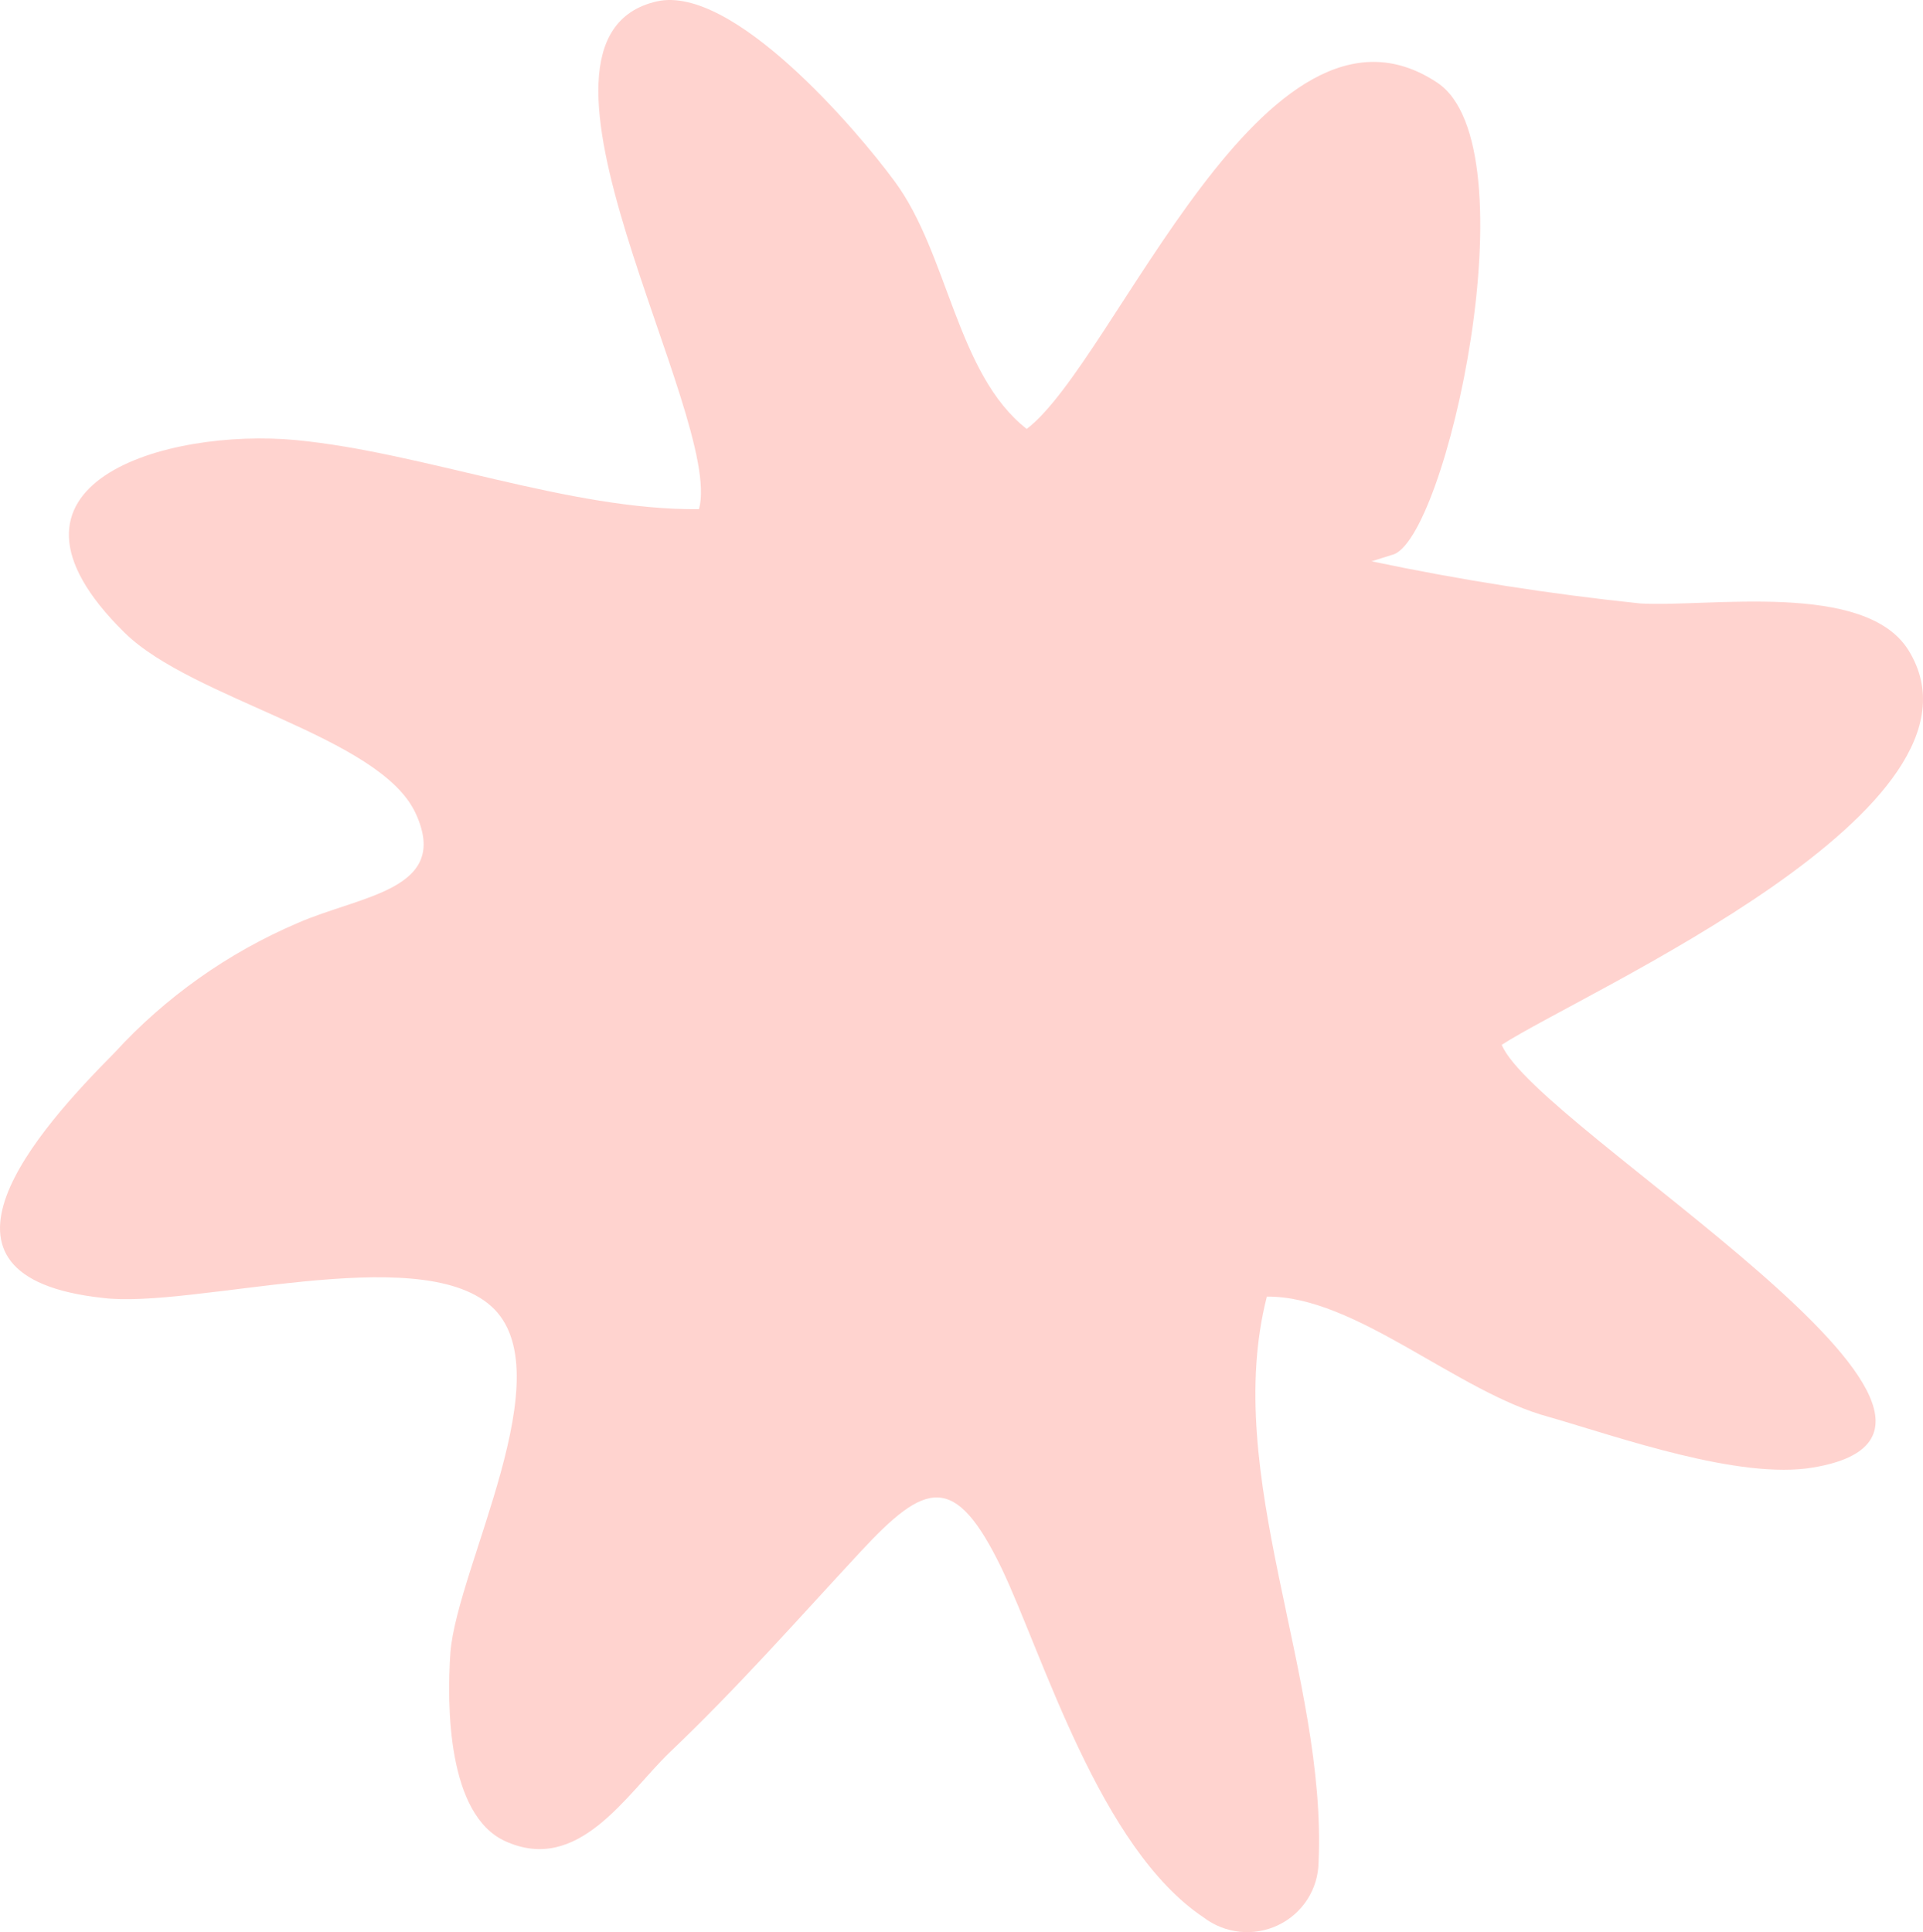 <?xml version="1.0" encoding="UTF-8"?> <svg xmlns="http://www.w3.org/2000/svg" width="201" height="202" viewBox="0 0 201 202" fill="none"> <path d="M13.012 66.129C-2.938 50.418 17.592 44.742 30.913 46.004C44.235 47.265 59.523 53.367 73.064 53.226C75.699 43.527 51.691 4.004 68.654 0.145C76.613 -1.646 89.622 13.659 93.518 18.968C99.118 26.533 99.983 39.103 107.316 44.841C116.602 37.788 132.231 -3.307 150.218 8.634C160.299 15.3 151.108 56.853 145.474 58.013L143.367 58.677C152.642 60.63 162.012 62.101 171.439 63.083C178.662 63.498 194.958 60.695 199.489 67.982C209.647 84.442 165.571 103.664 156.966 109.222C160.554 117.909 214.334 149.227 189.533 153.404C181.814 154.734 169.117 150.2 161.931 148.133C152.372 145.583 141.667 135.447 132.417 135.543C127.654 154.193 138.709 175.215 137.822 194.694C137.799 196.07 137.391 197.411 136.645 198.569C135.899 199.727 134.843 200.655 133.596 201.25C132.348 201.845 130.958 202.084 129.581 201.94C128.203 201.795 126.892 201.273 125.794 200.433C114.967 193.207 109.053 173.103 104.701 163.965C99.787 153.799 96.718 154.92 89.956 162.203C83.194 169.487 77.097 176.433 69.968 183.216C65.442 187.59 60.454 195.981 52.773 192.455C46.808 189.695 46.68 178.457 47.08 172.717C47.817 163.769 59.03 143.368 51.314 136.521C43.598 129.673 20.049 136.864 10.721 135.677C-9.793 133.452 4.03 118.048 11.959 110.063C17.294 104.231 23.825 99.604 31.113 96.49C37.687 93.598 47.177 93.043 43.432 84.995C39.688 76.946 20.142 73.161 13.012 66.129Z" fill="#FFA9A0" fill-opacity="0.5"></path> </svg> 